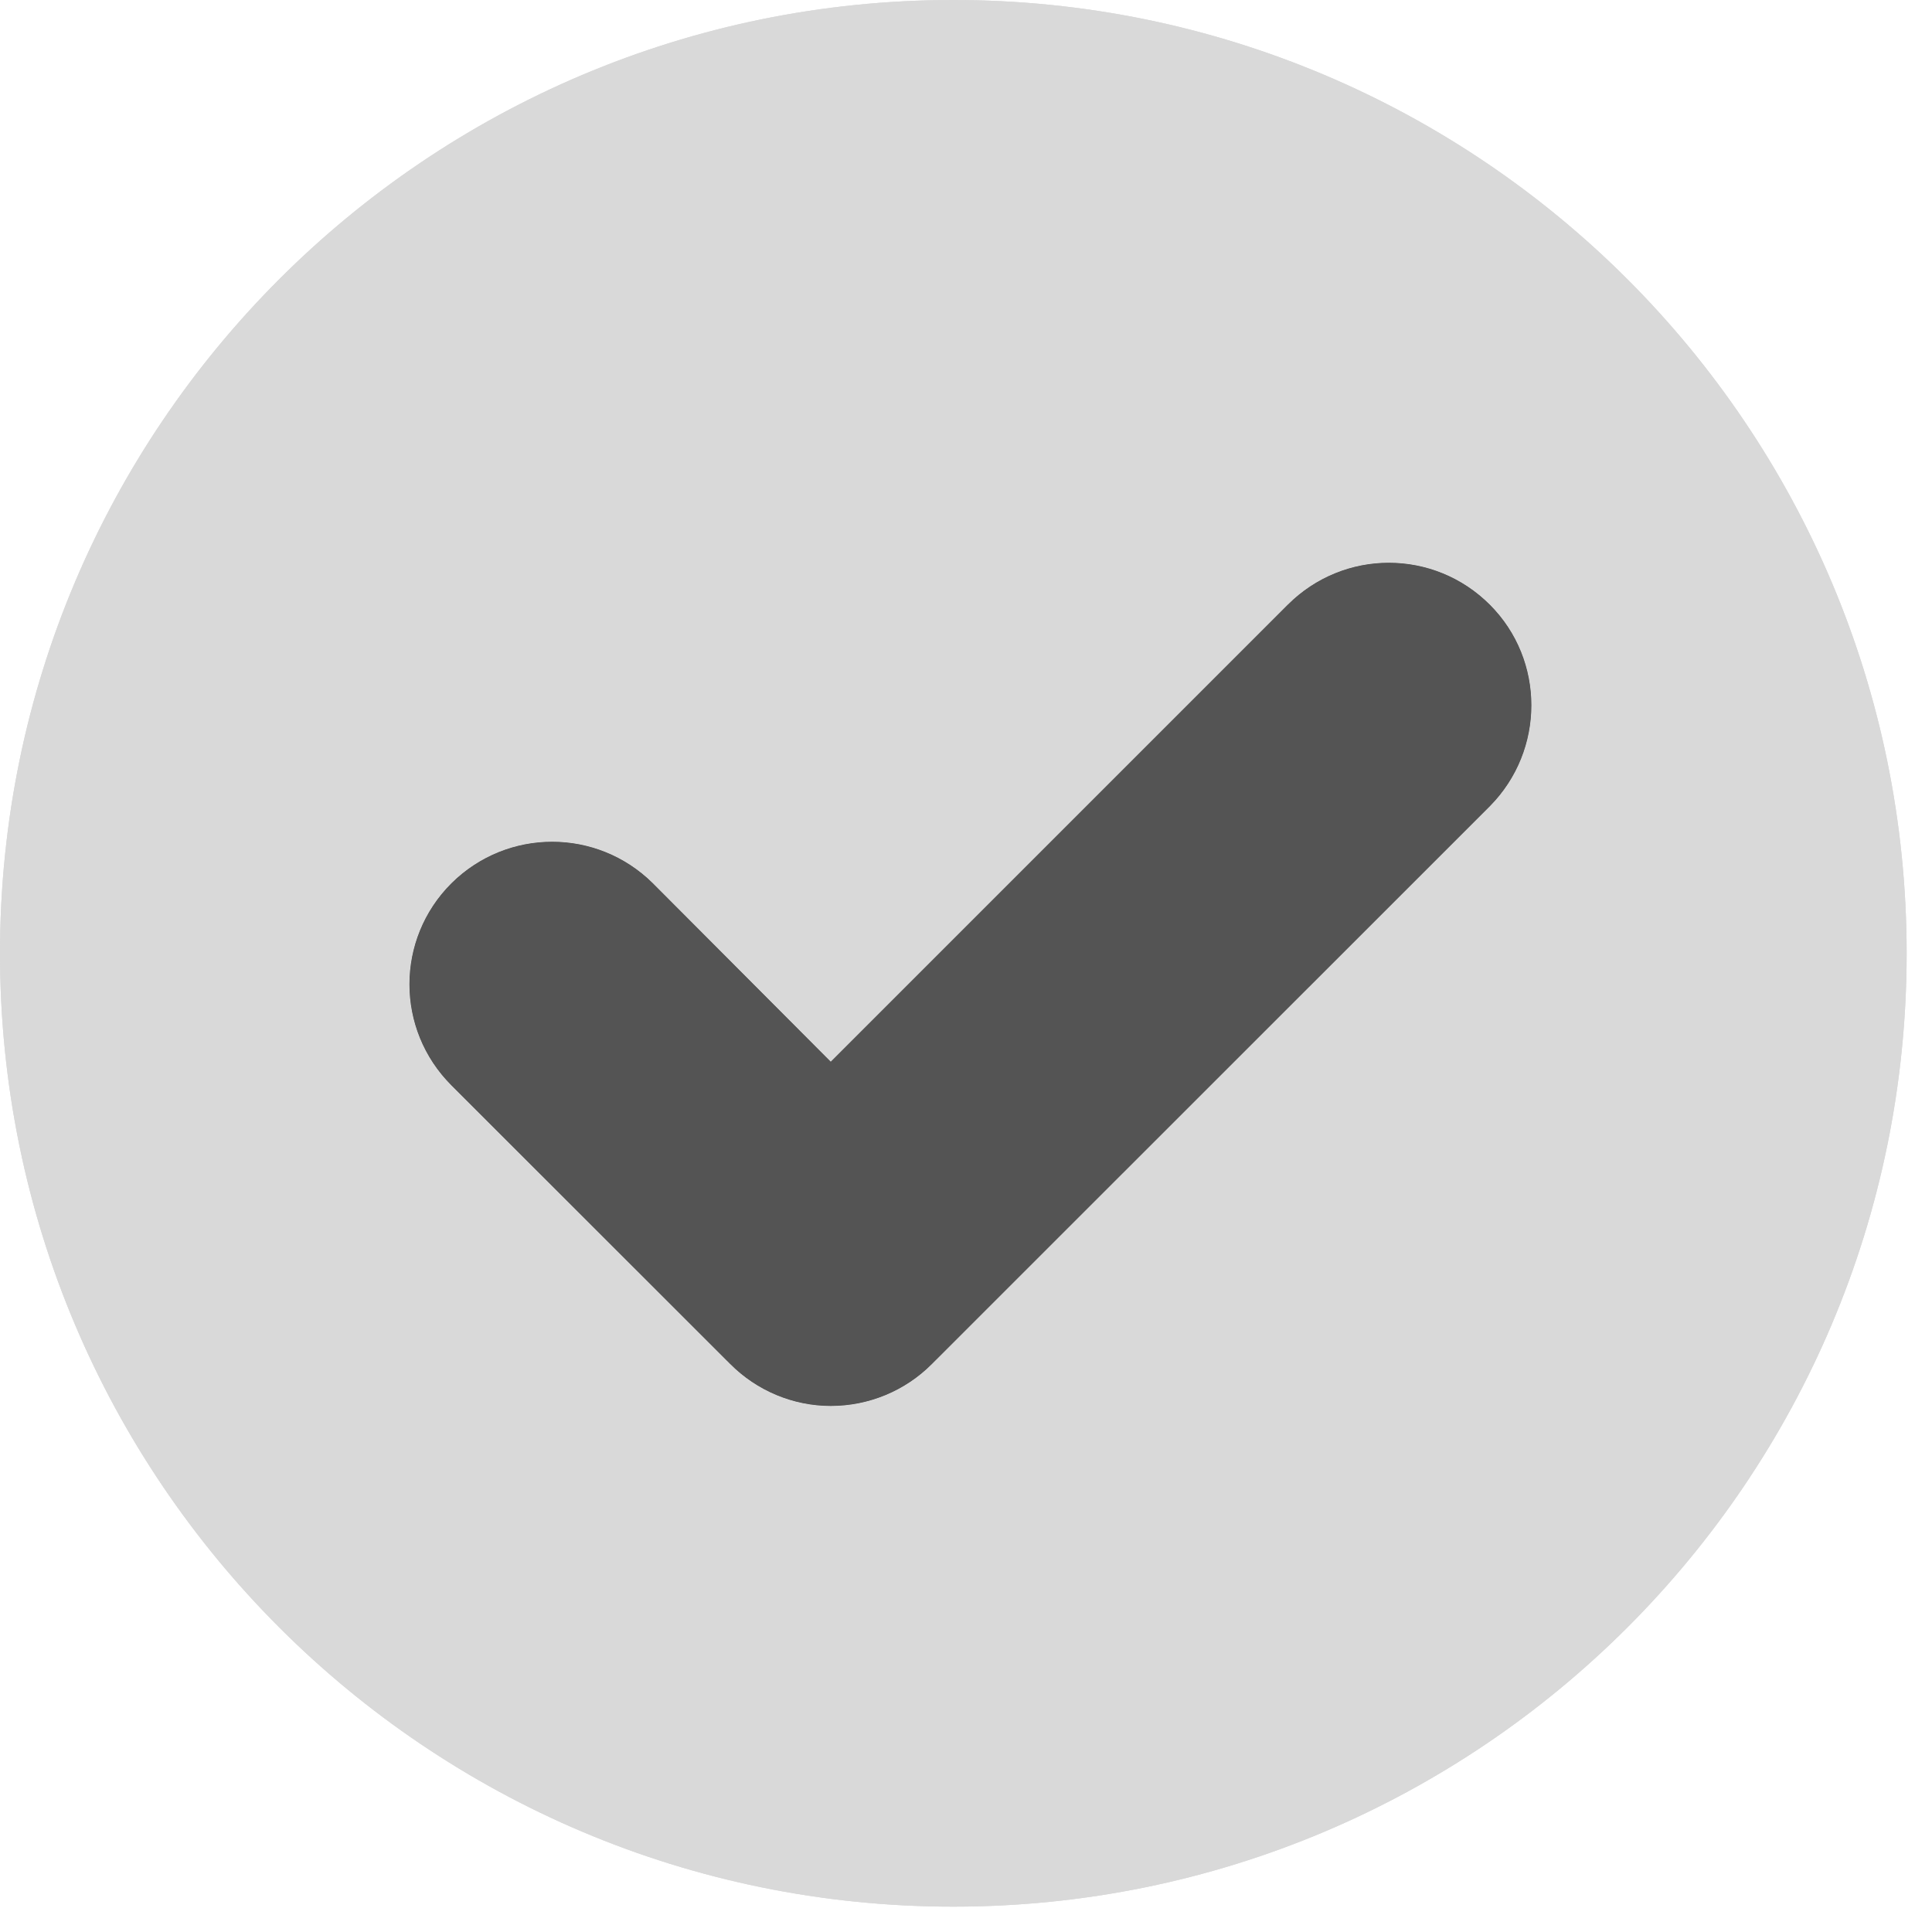 <svg version="1.0" preserveAspectRatio="xMidYMid meet" height="50" viewBox="0 0 37.5 37.5" zoomAndPan="magnify" width="50" xmlns:xlink="http://www.w3.org/1999/xlink" xmlns="http://www.w3.org/2000/svg"><defs><clipPath id="69d077a7d4"><path clip-rule="nonzero" d="M 0 0 L 37.008 0 L 37.008 37.008 L 0 37.008 Z M 0 0"></path></clipPath><clipPath id="b6d1ed3ac0"><path clip-rule="nonzero" d="M 0 0 L 37.008 0 L 37.008 37.008 L 0 37.008 Z M 0 0"></path></clipPath></defs><g clip-path="url(#69d077a7d4)"><path fill-rule="nonzero" fill-opacity="1" d="M 18.504 0 C 8.285 0 0 8.285 0 18.504 C 0 28.723 8.285 37.008 18.504 37.008 C 28.723 37.008 37.008 28.723 37.008 18.504 C 37.008 8.285 28.723 0 18.504 0 Z M 28.918 15.648 L 18.09 26.473 C 17.57 26.996 16.863 27.289 16.125 27.289 C 15.398 27.289 14.691 26.996 14.172 26.473 L 8.762 21.066 C 7.676 19.98 7.676 18.23 8.762 17.145 C 9.848 16.07 11.586 16.07 12.672 17.145 L 16.125 20.609 L 24.996 11.738 C 26.082 10.652 27.832 10.652 28.918 11.738 C 29.992 12.812 29.992 14.562 28.918 15.648 Z M 28.918 15.648" fill="#d9d9d9"></path></g><path fill-rule="nonzero" fill-opacity="1" d="M 28.918 15.648 L 18.09 26.473 C 17.57 26.996 16.863 27.289 16.125 27.289 C 15.398 27.289 14.691 26.996 14.172 26.473 L 8.762 21.066 C 7.676 19.98 7.676 18.23 8.762 17.145 C 9.848 16.07 11.586 16.07 12.672 17.145 L 16.125 20.609 L 24.996 11.738 C 26.082 10.652 27.832 10.652 28.918 11.738 C 29.992 12.812 29.992 14.562 28.918 15.648 Z M 28.918 15.648" fill="#545454"></path><g clip-path="url(#b6d1ed3ac0)"><path fill-rule="nonzero" fill-opacity="1" d="M 18.504 0 C 8.285 0 0 8.285 0 18.504 C 0 28.723 8.285 37.008 18.504 37.008 C 28.723 37.008 37.008 28.723 37.008 18.504 C 37.008 8.285 28.723 0 18.504 0 Z M 28.918 15.648 L 18.09 26.473 C 17.57 26.996 16.863 27.289 16.125 27.289 C 15.398 27.289 14.691 26.996 14.172 26.473 L 8.762 21.066 C 7.676 19.98 7.676 18.23 8.762 17.145 C 9.848 16.07 11.586 16.07 12.672 17.145 L 16.125 20.609 L 24.996 11.738 C 26.082 10.652 27.832 10.652 28.918 11.738 C 29.992 12.812 29.992 14.562 28.918 15.648 Z M 28.918 15.648" fill="#d9d9d9"></path></g><path fill-rule="nonzero" fill-opacity="1" d="M 28.918 15.648 L 18.09 26.473 C 17.57 26.996 16.863 27.289 16.125 27.289 C 15.398 27.289 14.691 26.996 14.172 26.473 L 8.762 21.066 C 7.676 19.98 7.676 18.23 8.762 17.145 C 9.848 16.07 11.586 16.07 12.672 17.145 L 16.125 20.609 L 24.996 11.738 C 26.082 10.652 27.832 10.652 28.918 11.738 C 29.992 12.812 29.992 14.562 28.918 15.648 Z M 28.918 15.648" fill="#545454"></path></svg>